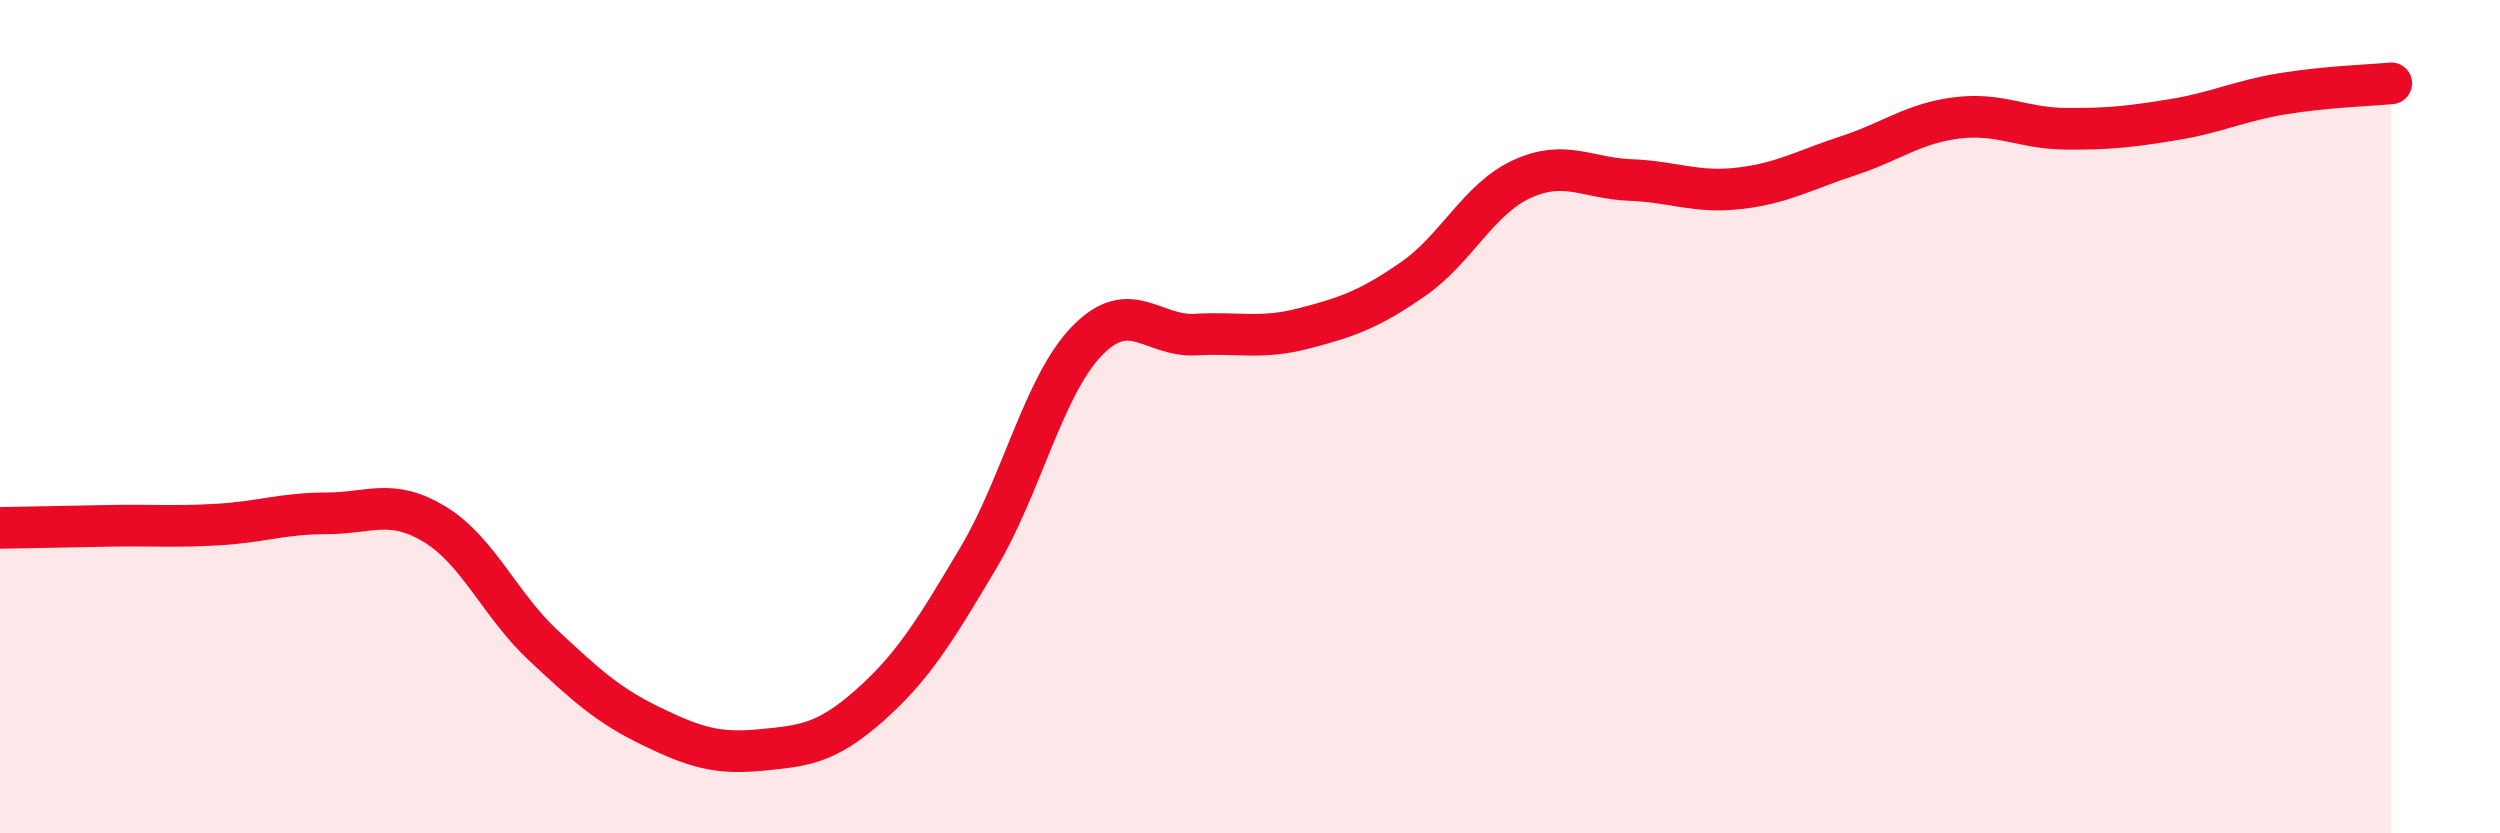 
    <svg width="60" height="20" viewBox="0 0 60 20" xmlns="http://www.w3.org/2000/svg">
      <path
        d="M 0,12.67 C 0.52,12.66 1.57,12.64 2.61,12.62 C 3.65,12.6 4.18,12.65 5.22,12.59 C 6.26,12.53 6.79,12.32 7.83,12.32 C 8.87,12.32 9.39,11.95 10.43,12.58 C 11.47,13.21 12,14.52 13.04,15.49 C 14.08,16.46 14.61,16.94 15.65,17.44 C 16.69,17.94 17.22,18.1 18.26,18 C 19.3,17.9 19.83,17.85 20.87,16.93 C 21.91,16.01 22.44,15.14 23.48,13.39 C 24.52,11.64 25.05,9.25 26.09,8.18 C 27.13,7.11 27.66,8.09 28.7,8.03 C 29.74,7.97 30.26,8.15 31.3,7.88 C 32.34,7.61 32.87,7.42 33.91,6.7 C 34.95,5.98 35.48,4.78 36.52,4.3 C 37.56,3.82 38.09,4.28 39.13,4.32 C 40.17,4.36 40.7,4.64 41.74,4.52 C 42.78,4.4 43.31,4.08 44.35,3.74 C 45.39,3.4 45.92,2.96 46.96,2.83 C 48,2.7 48.53,3.08 49.57,3.09 C 50.61,3.1 51.13,3.04 52.17,2.87 C 53.21,2.7 53.74,2.42 54.78,2.25 C 55.82,2.08 56.87,2.05 57.39,2L57.39 20L0 20Z"
        fill="#EB0A25"
        opacity="0.1"
        stroke-linecap="round"
        stroke-linejoin="round"
      />
      <path
        d="M 0,12.67 C 0.52,12.66 1.57,12.64 2.61,12.62 C 3.65,12.6 4.18,12.65 5.22,12.59 C 6.26,12.53 6.79,12.32 7.83,12.32 C 8.87,12.32 9.39,11.95 10.43,12.58 C 11.47,13.21 12,14.52 13.04,15.49 C 14.08,16.46 14.61,16.94 15.65,17.44 C 16.69,17.94 17.22,18.1 18.26,18 C 19.3,17.9 19.83,17.85 20.87,16.93 C 21.91,16.01 22.44,15.14 23.48,13.39 C 24.52,11.64 25.05,9.25 26.09,8.18 C 27.13,7.11 27.66,8.09 28.7,8.03 C 29.74,7.97 30.26,8.15 31.3,7.88 C 32.34,7.61 32.87,7.42 33.91,6.7 C 34.95,5.98 35.48,4.78 36.52,4.3 C 37.56,3.82 38.09,4.28 39.13,4.32 C 40.17,4.36 40.7,4.64 41.74,4.52 C 42.78,4.4 43.31,4.08 44.35,3.74 C 45.39,3.4 45.92,2.96 46.96,2.83 C 48,2.7 48.53,3.08 49.57,3.09 C 50.61,3.1 51.13,3.04 52.17,2.87 C 53.21,2.7 53.74,2.42 54.78,2.25 C 55.82,2.08 56.87,2.05 57.39,2"
        stroke="#EB0A25"
        stroke-width="1"
        fill="none"
        stroke-linecap="round"
        stroke-linejoin="round"
      />
    </svg>
  